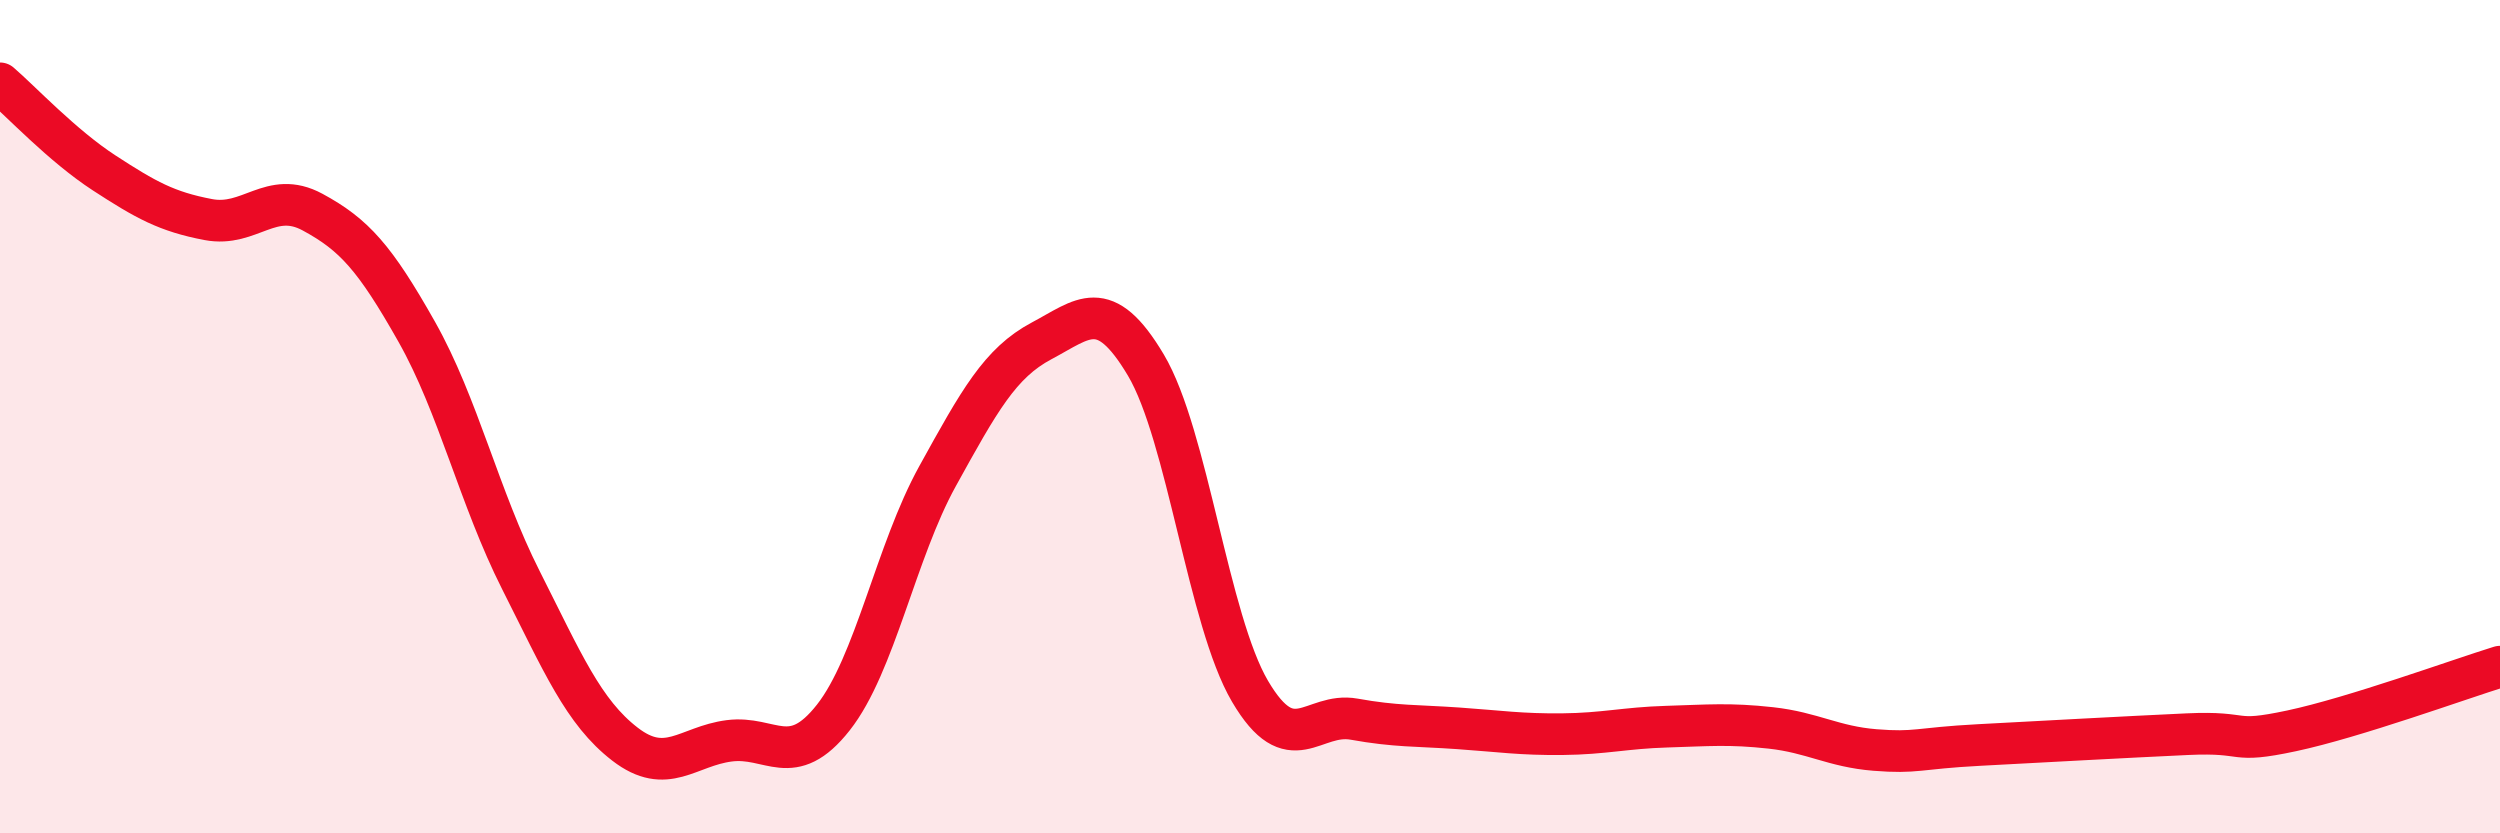 
    <svg width="60" height="20" viewBox="0 0 60 20" xmlns="http://www.w3.org/2000/svg">
      <path
        d="M 0,2 C 0.5,2.43 1.5,3.5 2.5,4.15 C 3.5,4.8 4,5.08 5,5.27 C 6,5.46 6.5,4.55 7.5,5.09 C 8.5,5.63 9,6.19 10,7.96 C 11,9.73 11.5,11.94 12.5,13.92 C 13.5,15.9 14,17.09 15,17.86 C 16,18.63 16.5,17.91 17.5,17.78 C 18.5,17.65 19,18.49 20,17.22 C 21,15.95 21.5,13.24 22.5,11.43 C 23.5,9.62 24,8.71 25,8.18 C 26,7.65 26.5,7.08 27.5,8.76 C 28.5,10.44 29,14.89 30,16.59 C 31,18.29 31.5,17.08 32.5,17.26 C 33.5,17.44 34,17.41 35,17.48 C 36,17.55 36.5,17.63 37.5,17.62 C 38.5,17.61 39,17.47 40,17.44 C 41,17.41 41.5,17.36 42.5,17.47 C 43.5,17.58 44,17.92 45,18 C 46,18.08 46,17.96 47.5,17.88 C 49,17.8 51,17.69 52.5,17.62 C 54,17.55 53.5,17.86 55,17.54 C 56.5,17.22 59,16.31 60,16L60 20L0 20Z"
        fill="#EB0A25"
        opacity="0.1"
        stroke-linecap="round"
        stroke-linejoin="round"
      />
      <path
        d="M 0,2 C 0.5,2.43 1.5,3.5 2.5,4.15 C 3.5,4.8 4,5.08 5,5.27 C 6,5.46 6.5,4.55 7.5,5.09 C 8.5,5.63 9,6.19 10,7.96 C 11,9.73 11.5,11.94 12.5,13.92 C 13.5,15.9 14,17.09 15,17.86 C 16,18.63 16.5,17.91 17.5,17.78 C 18.5,17.65 19,18.49 20,17.22 C 21,15.95 21.5,13.24 22.5,11.43 C 23.5,9.62 24,8.71 25,8.18 C 26,7.65 26.5,7.08 27.5,8.76 C 28.5,10.44 29,14.89 30,16.59 C 31,18.29 31.5,17.08 32.5,17.26 C 33.5,17.44 34,17.41 35,17.48 C 36,17.55 36.5,17.63 37.5,17.62 C 38.5,17.61 39,17.47 40,17.44 C 41,17.41 41.5,17.36 42.5,17.47 C 43.5,17.58 44,17.92 45,18 C 46,18.08 46,17.96 47.5,17.88 C 49,17.8 51,17.69 52.5,17.62 C 54,17.55 53.5,17.86 55,17.54 C 56.5,17.22 59,16.31 60,16"
        stroke="#EB0A25"
        stroke-width="1"
        fill="none"
        stroke-linecap="round"
        stroke-linejoin="round"
      />
    </svg>
  